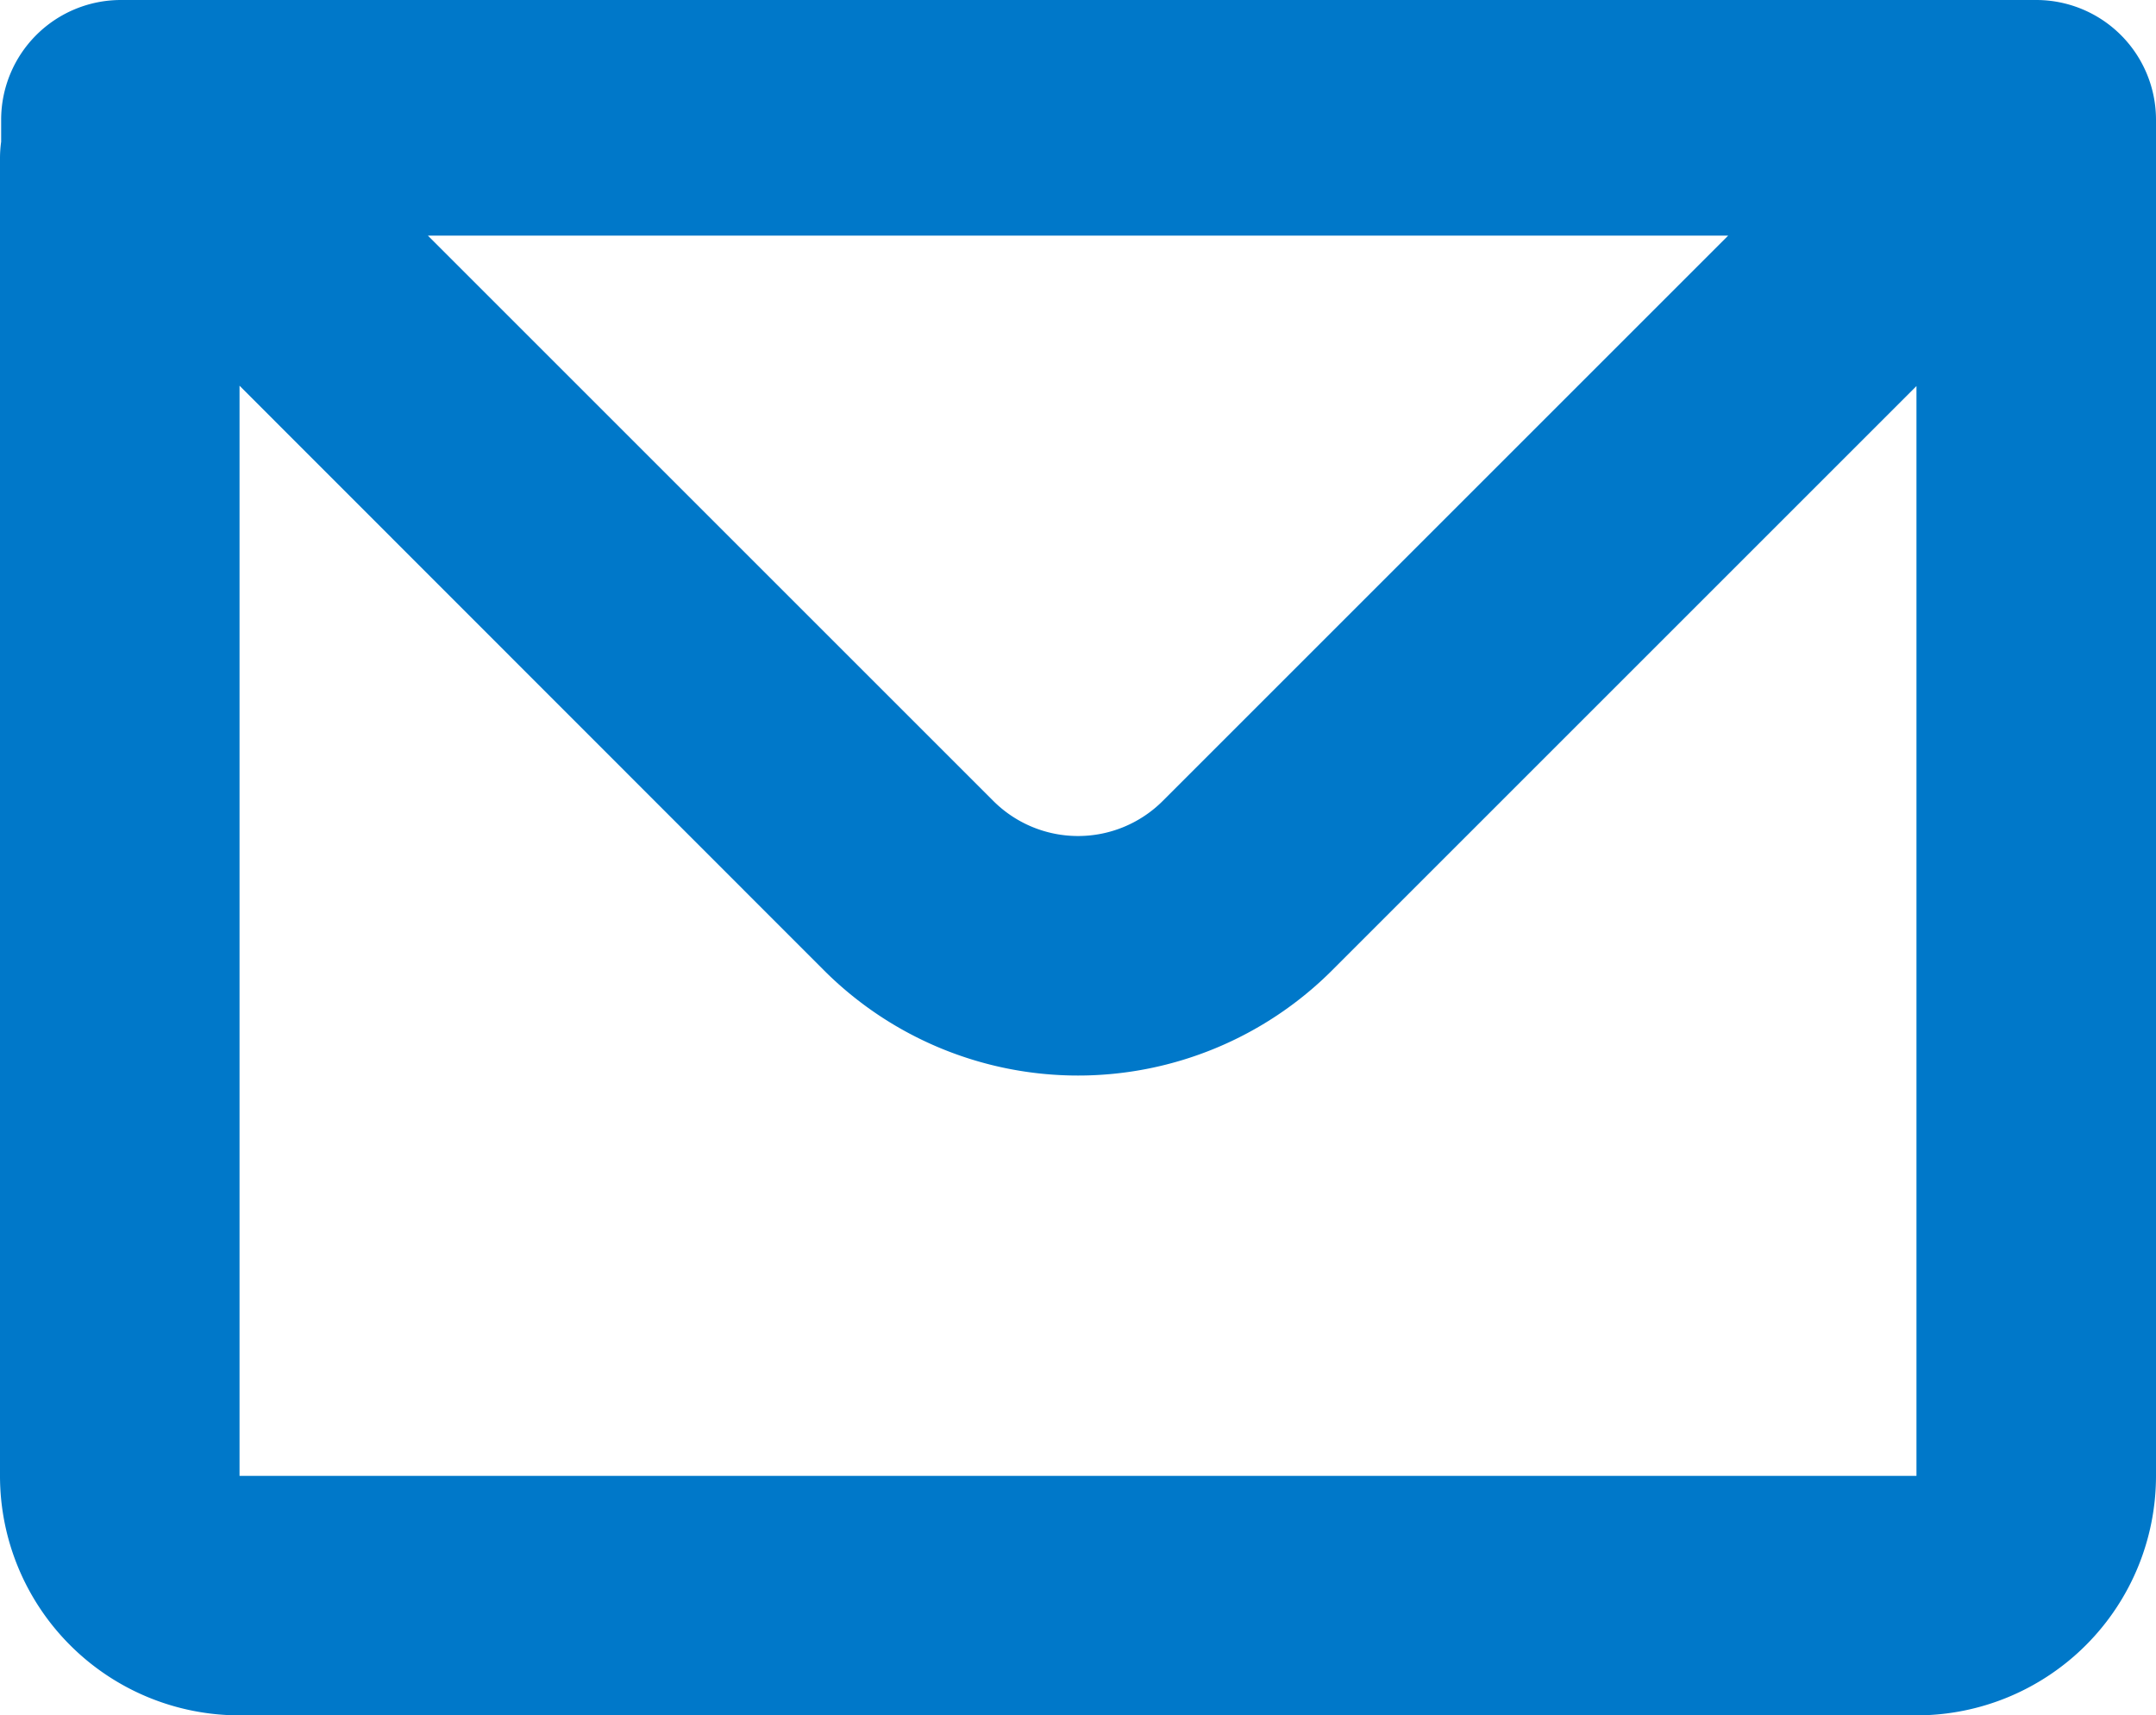 <svg xmlns="http://www.w3.org/2000/svg" width="30" height="23.874" viewBox="0 0 30 23.874"><path d="M3.016,6.5A1.667,1.667,0,0,1,4.683,4.838h26.65A1.667,1.667,0,0,1,33,6.5V25.378a3.333,3.333,0,0,1-3.333,3.333H6.333A3.333,3.333,0,0,1,3,25.378V7.045a1.681,1.681,0,0,1,.016-.234Zm3.317,3.706V25.378H29.667V10.211l-8.131,8.131a5,5,0,0,1-7.071,0ZM8.954,8.117H27.047l-7.868,7.868a1.667,1.667,0,0,1-2.357,0Z" transform="translate(-3 -4.838)" fill="#0078c9" fill-rule="evenodd"/></svg>